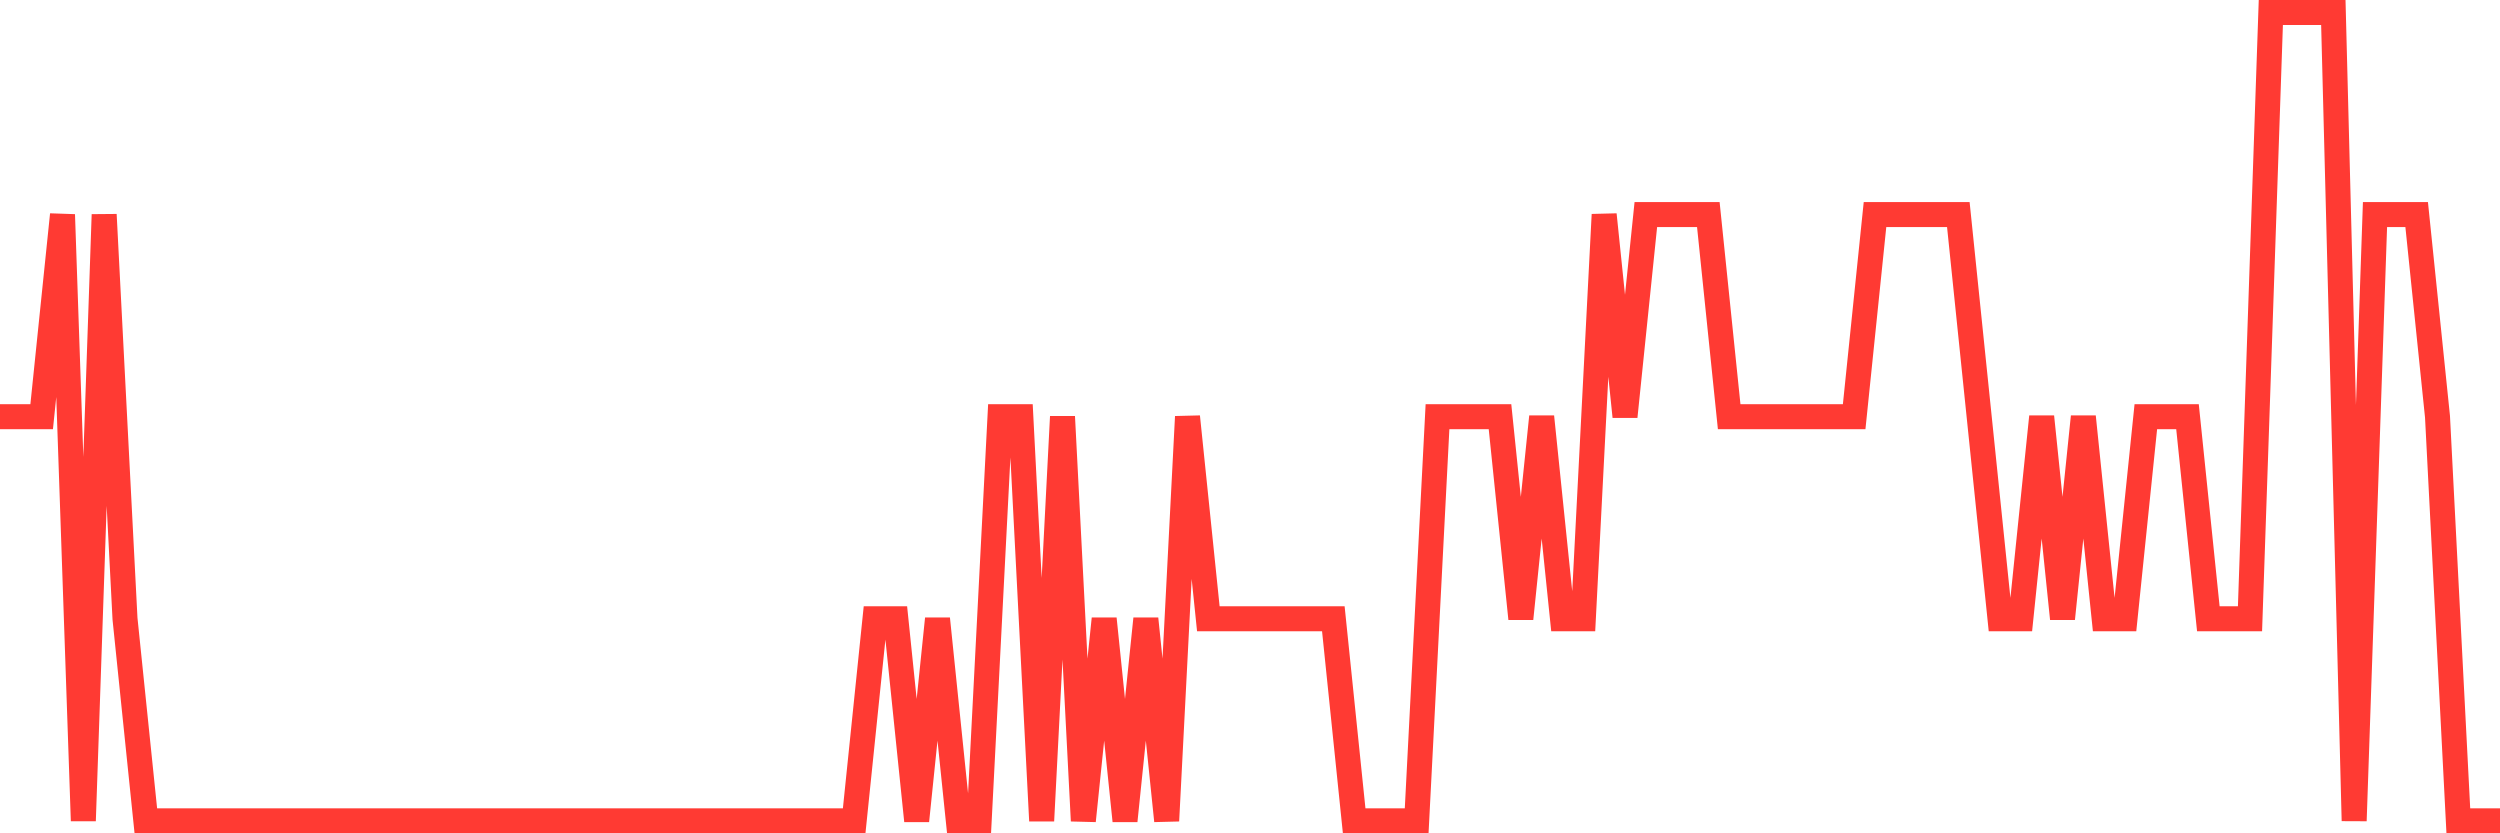 <svg
  xmlns="http://www.w3.org/2000/svg"
  xmlns:xlink="http://www.w3.org/1999/xlink"
  width="120"
  height="40"
  viewBox="0 0 120 40"
  preserveAspectRatio="none"
>
  <polyline
    points="0,20 1,20 2,20 3,10.3 4,39.4 5,10.3 6,29.7 7,39.4 8,39.4 9,39.4 10,39.4 11,39.4 12,39.4 13,39.4 14,39.4 15,39.4 16,39.4 17,39.4 18,39.4 19,39.4 20,39.4 21,39.4 22,39.4 23,39.4 24,39.4 25,39.4 26,39.4 27,39.4 28,39.4 29,39.4 30,39.4 31,39.4 32,39.4 33,39.4 34,39.4 35,39.4 36,39.4 37,39.4 38,39.4 39,39.4 40,39.4 41,39.4 42,29.7 43,29.7 44,39.4 45,29.7 46,39.4 47,39.4 48,20 49,20 50,39.4 51,20 52,39.4 53,29.7 54,39.4 55,29.7 56,39.4 57,20 58,29.7 59,29.7 60,29.7 61,29.7 62,29.7 63,29.7 64,29.7 65,39.4 66,39.4 67,39.4 68,39.4 69,20 70,20 71,20 72,20 73,29.7 74,20 75,29.7 76,29.7 77,10.3 78,20 79,10.3 80,10.3 81,10.3 82,10.3 83,20 84,20 85,20 86,20 87,20 88,20 89,20 90,10.3 91,10.3 92,10.3 93,10.3 94,10.3 95,20 96,29.7 97,29.7 98,20 99,29.7 100,20 101,29.7 102,29.7 103,20 104,20 105,20 106,29.7 107,29.7 108,29.7 109,0.6 110,0.6 111,0.6 112,0.6 113,39.4 114,10.3 115,10.3 116,10.3 117,20 118,39.4 119,39.4 120,39.4"
    fill="none"
    stroke="#ff3a33"
    stroke-width="1.2"
  >
  </polyline>
</svg>